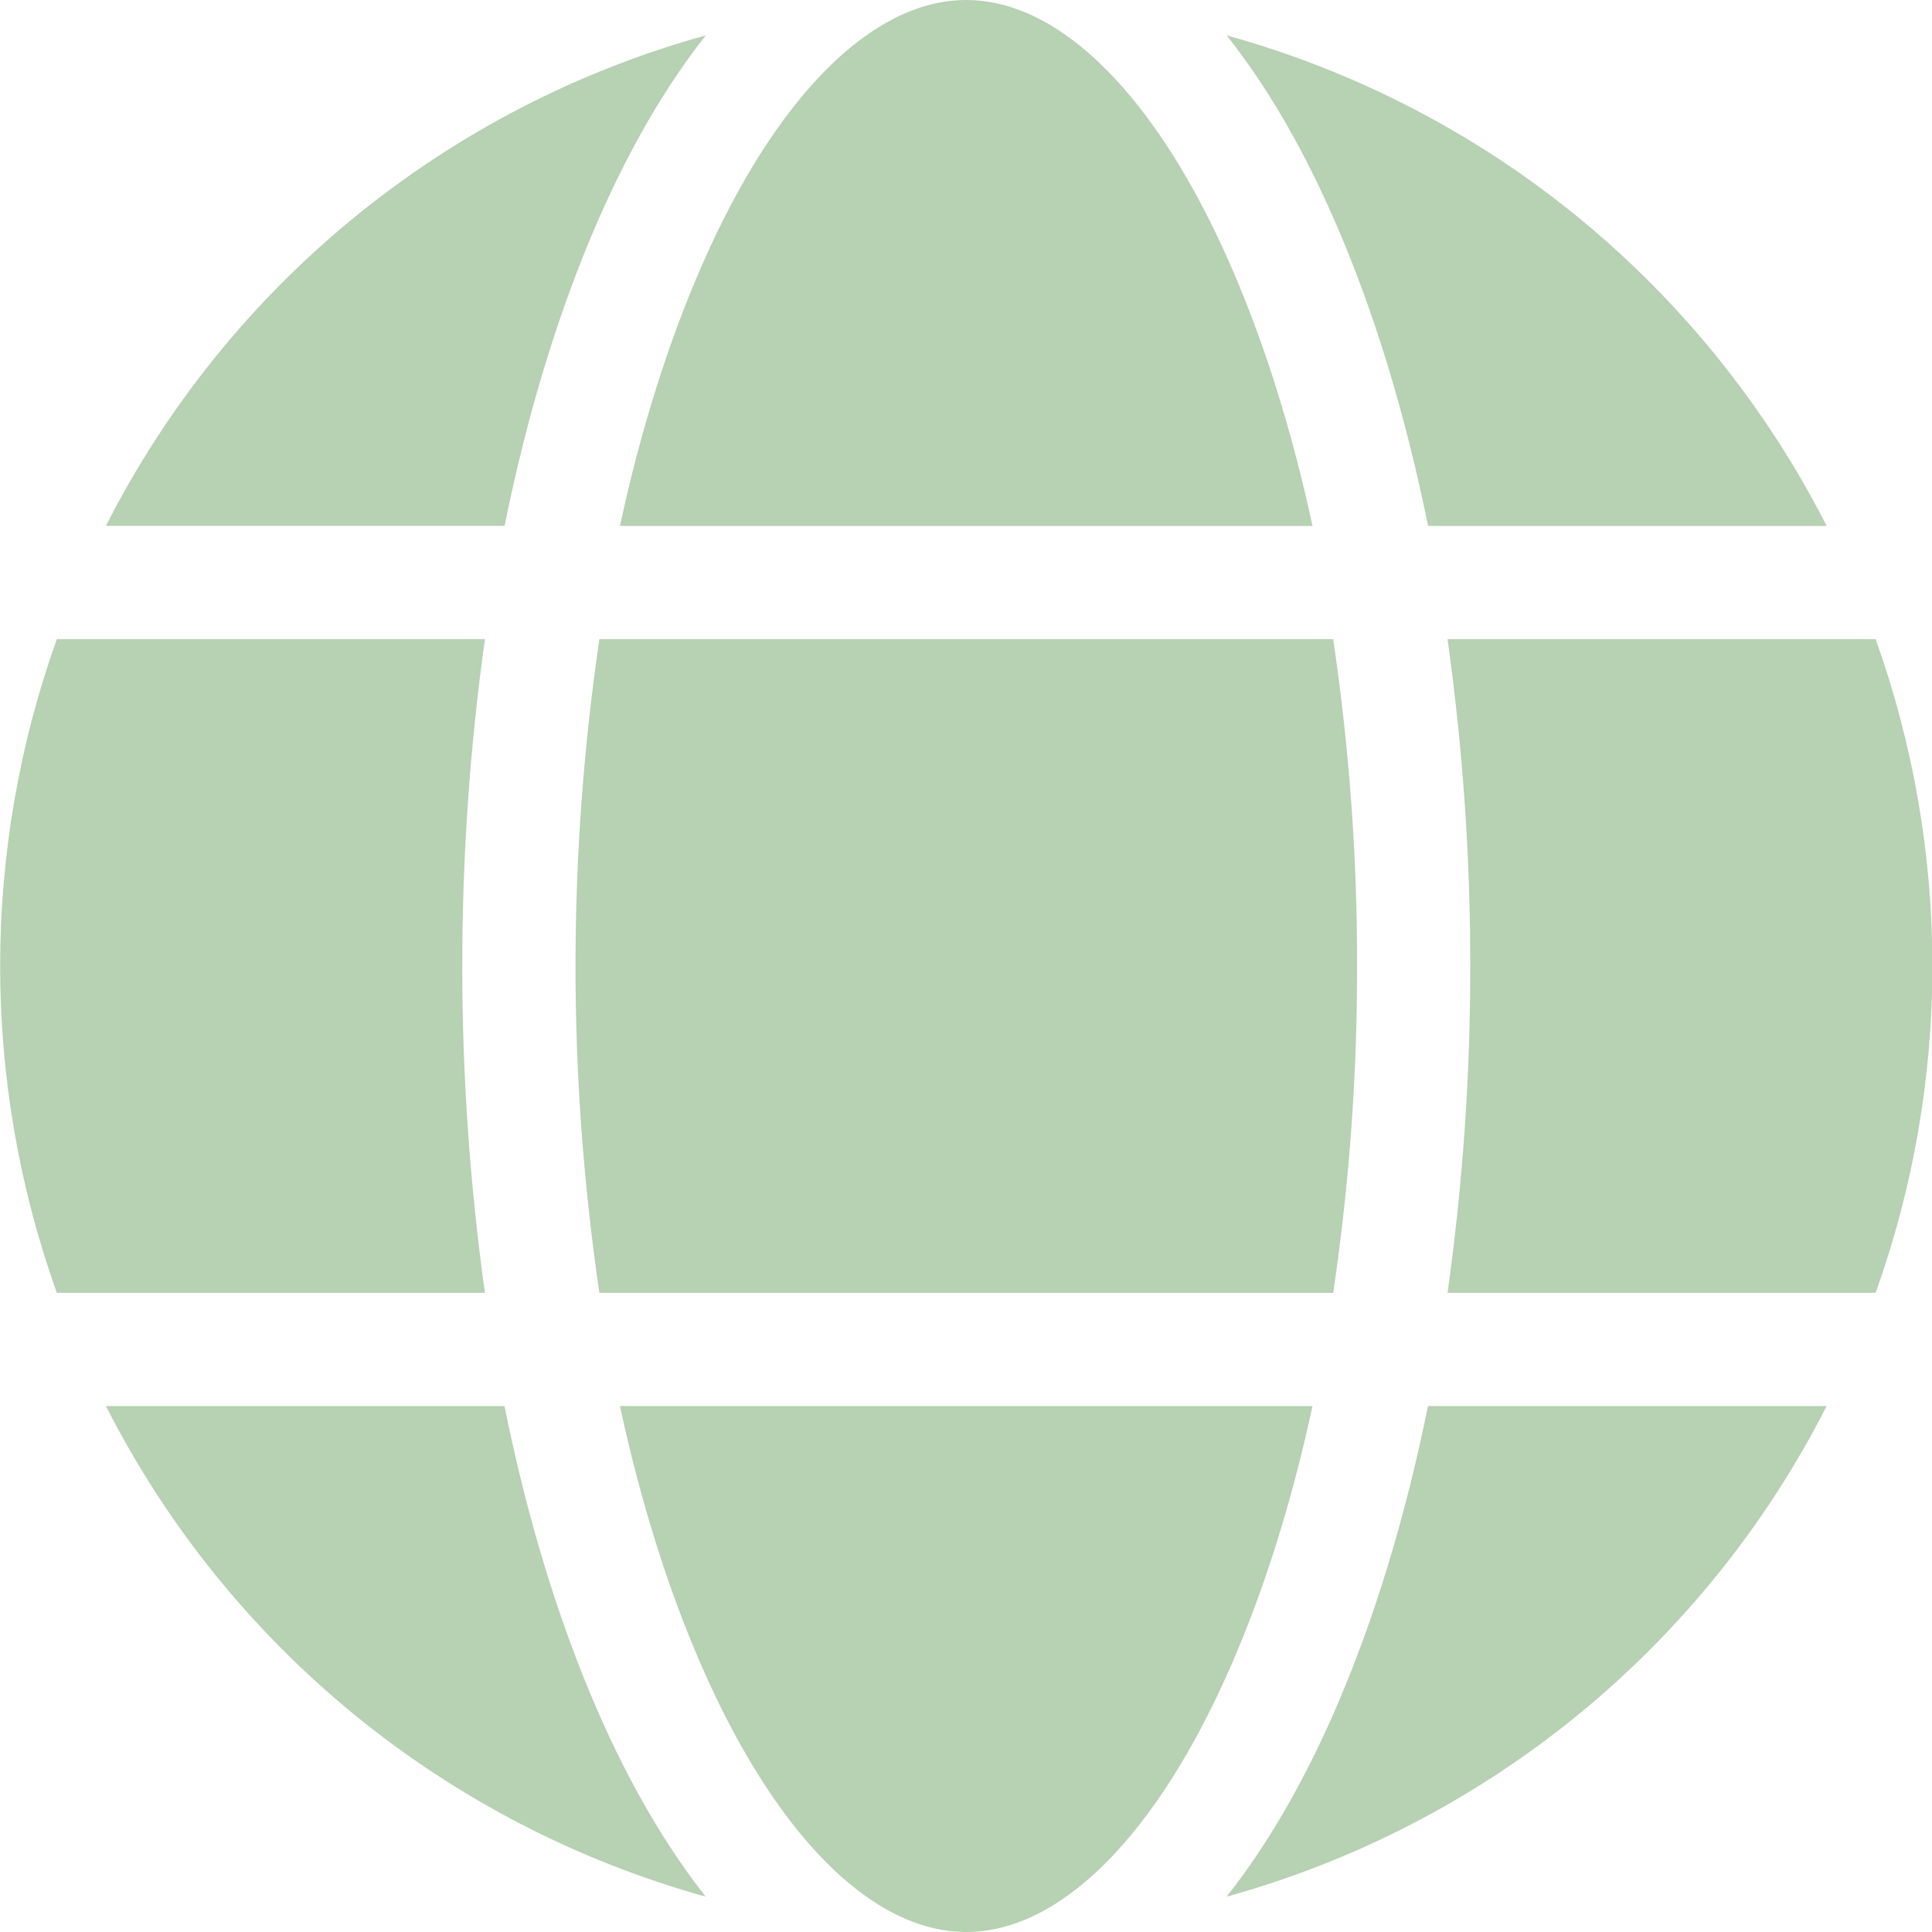 <svg width="17" height="17" viewBox="0 0 17 17" fill="none" xmlns="http://www.w3.org/2000/svg">
<path d="M12.737 11.376C12.871 10.423 12.938 9.462 12.937 8.5C12.938 7.538 12.871 6.577 12.737 5.624H16.504C17.17 7.484 17.17 9.516 16.504 11.376H12.737ZM8.502 17C7.672 17 6.825 16.148 6.175 14.663C5.878 13.985 5.636 13.211 5.455 12.372H11.549C11.368 13.211 11.126 13.984 10.829 14.663C10.18 16.148 9.332 17 8.502 17ZM5.274 11.376C4.994 9.469 4.994 7.531 5.274 5.624H11.731C11.872 6.576 11.943 7.537 11.941 8.5C11.943 9.463 11.872 10.424 11.731 11.376H5.274ZM0.5 11.376C-0.165 9.516 -0.165 7.484 0.5 5.624H4.267C4.001 7.532 4.001 9.468 4.267 11.376H0.5ZM8.502 0C9.332 0 10.18 0.852 10.829 2.337C11.126 3.016 11.368 3.789 11.549 4.628H5.455C5.636 3.789 5.878 3.016 6.175 2.337C6.825 0.852 7.672 0 8.502 0ZM16.073 4.628H12.566C12.366 3.642 12.089 2.732 11.742 1.938C11.461 1.295 11.142 0.75 10.793 0.311C11.925 0.624 12.979 1.17 13.888 1.913C14.796 2.657 15.541 3.581 16.073 4.628ZM6.211 0.311C5.863 0.75 5.545 1.295 5.263 1.938C4.916 2.732 4.639 3.642 4.44 4.627H0.932C1.464 3.581 2.208 2.656 3.117 1.913C4.026 1.17 5.08 0.624 6.211 0.311ZM0.932 12.372H4.439C4.638 13.358 4.915 14.268 5.262 15.062C5.544 15.705 5.862 16.249 6.21 16.689C5.079 16.375 4.025 15.829 3.116 15.086C2.208 14.343 1.464 13.419 0.932 12.372ZM10.793 16.689C11.141 16.249 11.46 15.705 11.741 15.062C12.088 14.268 12.365 13.358 12.565 12.372H16.073C15.541 13.419 14.796 14.344 13.888 15.087C12.979 15.83 11.925 16.376 10.793 16.689V16.689Z" fill="#B7D1B3"/>
</svg>
